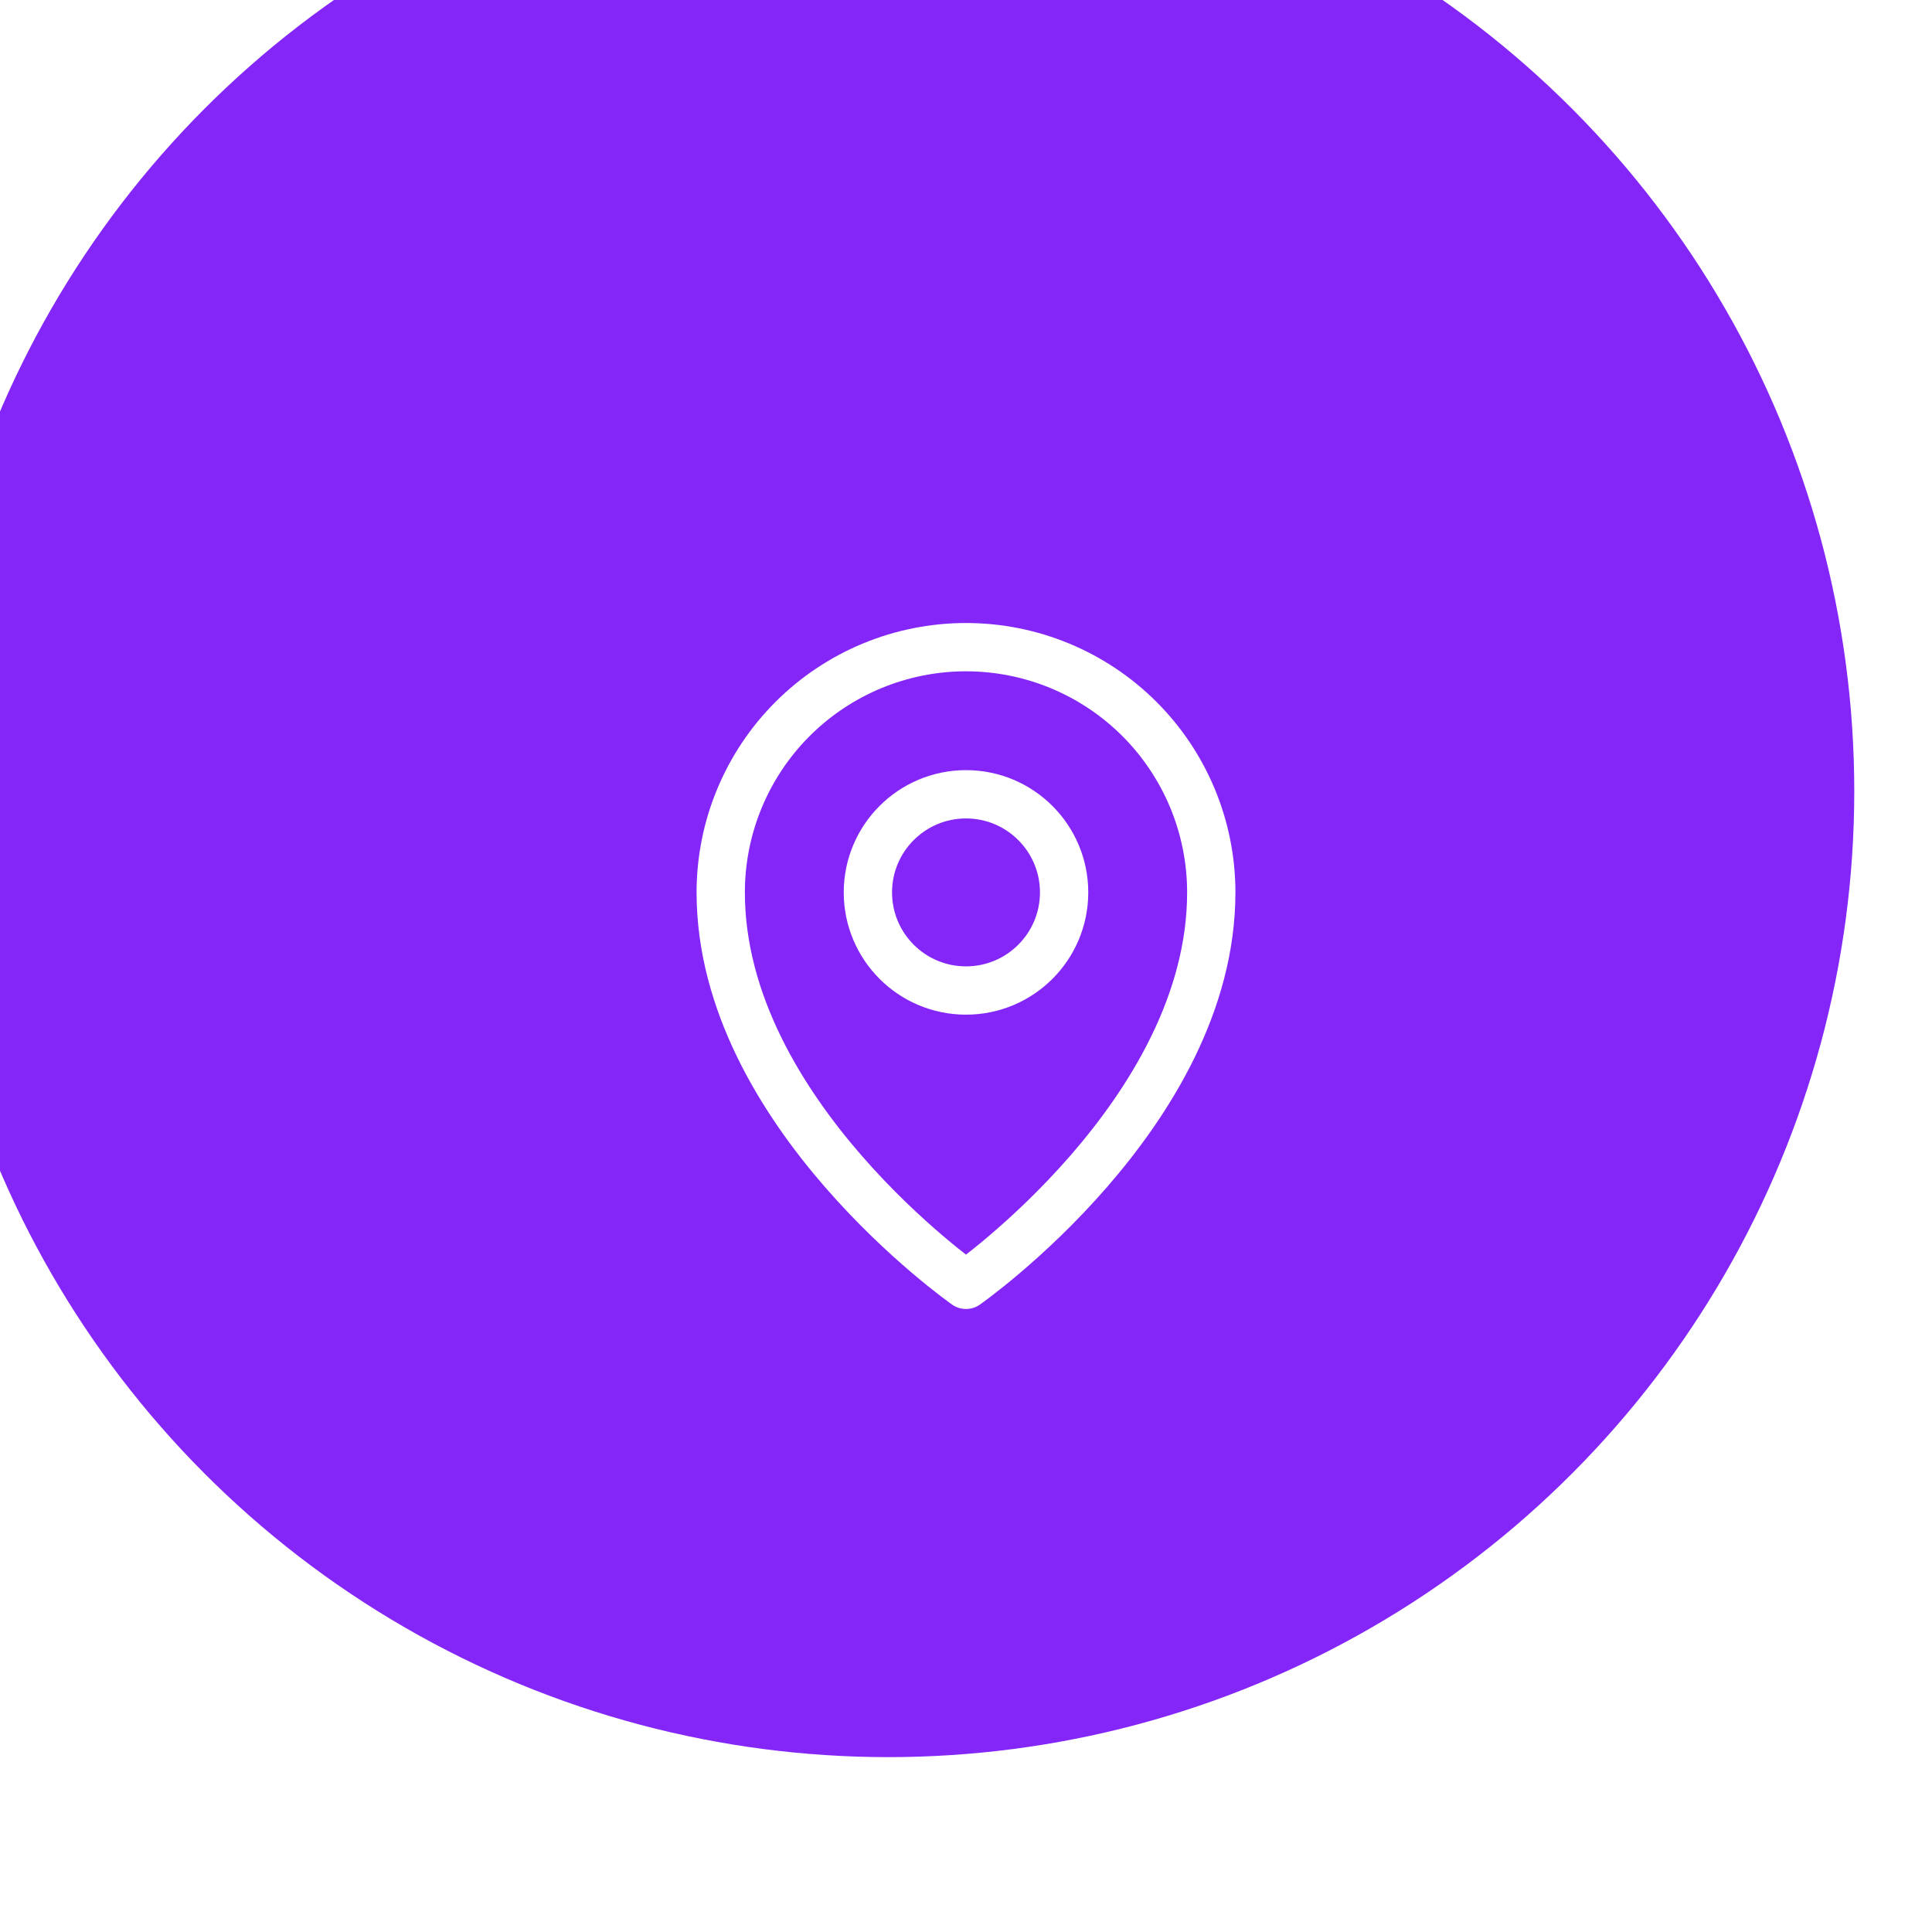 <svg width="64" height="64" viewBox="0 0 64 64" fill="none" xmlns="http://www.w3.org/2000/svg">
<g filter="url(#filter0_i_6298_8517)">
<circle cx="32" cy="32" r="32" fill="#8526F9"/>
</g>
<g clip-path="url(#clip0_6298_8517)">
<path d="M32 32.812C33.795 32.812 35.25 31.357 35.25 29.562C35.25 27.768 33.795 26.312 32 26.312C30.205 26.312 28.75 27.768 28.75 29.562C28.75 31.357 30.205 32.812 32 32.812Z" stroke="white" stroke-width="1.6" stroke-linecap="round" stroke-linejoin="round"/>
<path d="M40.125 29.562C40.125 36.875 32 42.562 32 42.562C32 42.562 23.875 36.875 23.875 29.562C23.875 27.408 24.731 25.341 26.255 23.817C27.779 22.294 29.845 21.438 32 21.438C34.155 21.438 36.221 22.294 37.745 23.817C39.269 25.341 40.125 27.408 40.125 29.562Z" stroke="white" stroke-width="1.6" stroke-linecap="round" stroke-linejoin="round"/>
</g>
<defs>
<filter id="filter0_i_6298_8517" x="-2.575" y="-5.793" width="66.575" height="69.793" filterUnits="userSpaceOnUse" color-interpolation-filters="sRGB">
<feFlood flood-opacity="0" result="BackgroundImageFix"/>
<feBlend mode="normal" in="SourceGraphic" in2="BackgroundImageFix" result="shape"/>
<feColorMatrix in="SourceAlpha" type="matrix" values="0 0 0 0 0 0 0 0 0 0 0 0 0 0 0 0 0 0 127 0" result="hardAlpha"/>
<feOffset dx="-2.575" dy="-5.793"/>
<feGaussianBlur stdDeviation="4.274"/>
<feComposite in2="hardAlpha" operator="arithmetic" k2="-1" k3="1"/>
<feColorMatrix type="matrix" values="0 0 0 0 0.824 0 0 0 0 0.682 0 0 0 0 0.992 0 0 0 1 0"/>
<feBlend mode="normal" in2="shape" result="effect1_innerShadow_6298_8517"/>
</filter>
<clipPath id="clip0_6298_8517">
<rect width="26" height="26" fill="white" transform="translate(19 19)"/>
</clipPath>
</defs>
</svg>
